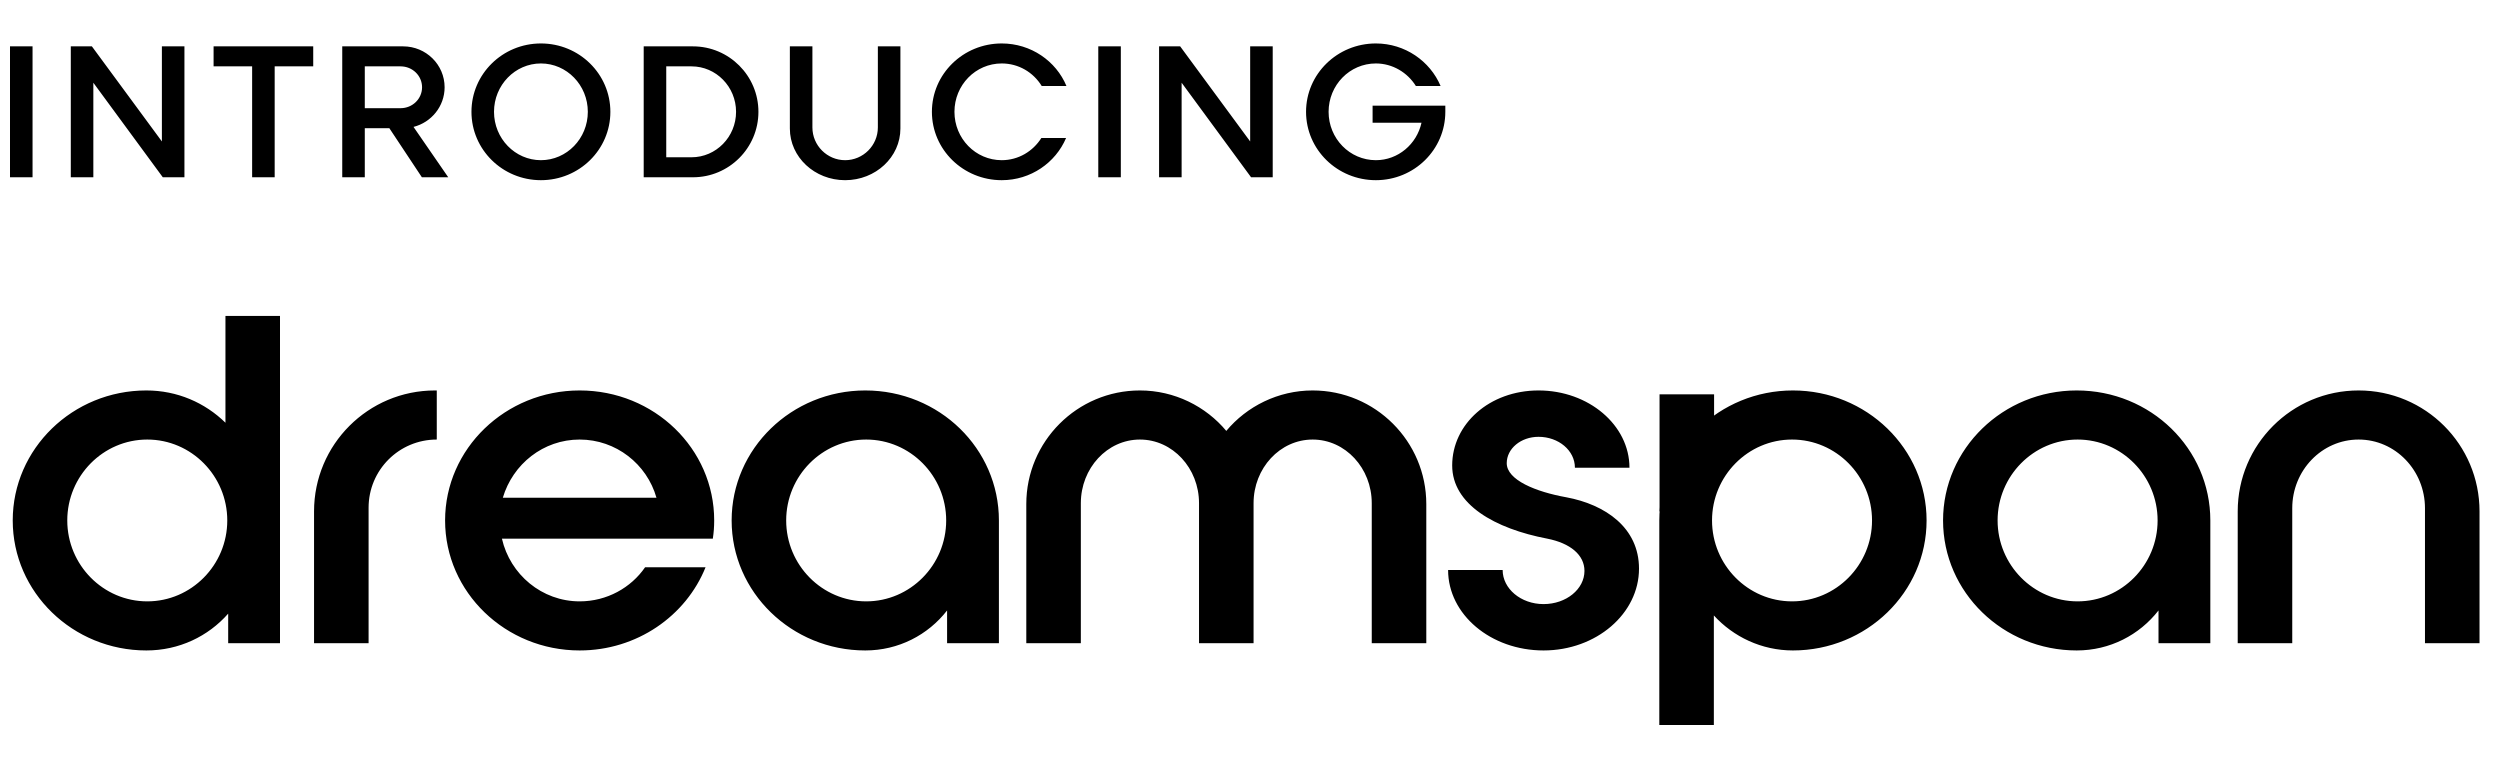 <svg width="1100" height="342" viewBox="0 0 1100 342" fill="none" xmlns="http://www.w3.org/2000/svg">
<path d="M99.2 186V139H123.2V283H100.4V270C91.6 280 78.8 286.2 64.4 286.2C32 286.2 5.6 260.6 5.6 229C5.6 197.4 32 171.8 64.4 171.8C78 171.8 90.2 177.2 99.2 186ZM64.8 264.6C84.2 264.6 100 248.6 100 229C100 209.4 84.2 193.4 64.8 193.4C45.4 193.4 29.6 209.4 29.6 229C29.6 248.6 45.4 264.6 64.8 264.6ZM192.18 171.8V193.4C175.58 193.4 162.18 206.8 162.18 223.4V283H138.18V225C138.18 195.6 161.98 171.8 191.38 171.8H192.18ZM283.842 249.6H310.442C301.842 271 280.242 286.2 255.042 286.2C222.442 286.2 195.842 260.6 195.842 229C195.842 197.4 222.442 171.8 255.042 171.8C287.842 171.8 314.242 197.4 314.242 229C314.242 231.8 314.042 234.4 313.642 237H220.842C224.442 252.8 238.442 264.6 255.042 264.6C267.042 264.6 277.642 258.6 283.842 249.6ZM255.042 193.4C239.042 193.4 225.642 204.2 221.242 219H288.842C284.642 204.2 271.042 193.4 255.042 193.4ZM380.72 171.8C413.32 171.8 439.52 197.4 439.52 229V283H416.72V268.6C408.32 279.4 395.32 286.2 380.72 286.2C348.32 286.2 321.92 260.6 321.92 229C321.92 197.4 348.32 171.8 380.72 171.8ZM381.12 264.6C400.52 264.6 416.32 248.6 416.32 229C416.32 209.4 400.52 193.4 381.12 193.4C361.72 193.4 345.92 209.4 345.92 229C345.92 248.6 361.72 264.6 381.12 264.6ZM627.57 221.8V283H603.57V221.4C603.57 206 591.97 193.4 577.57 193.4C563.17 193.4 551.57 206 551.57 221.4V283H527.57V221.4C527.57 206 515.97 193.4 501.57 193.4C487.17 193.4 475.57 206 475.57 221.4V283H451.57V221.8C451.57 194.2 473.97 171.8 501.57 171.8C516.77 171.8 530.57 178.8 539.57 189.6C548.57 178.8 562.37 171.8 577.57 171.8C605.17 171.8 627.57 194.2 627.57 221.8ZM637.163 250.8H661.163C661.163 259 669.163 265.8 679.163 265.8C689.163 265.8 697.163 259.2 697.163 251.2C697.163 244.2 690.963 239 680.763 237C657.763 232.6 638.963 222 638.963 204.8C638.963 186.6 655.363 171.8 676.963 171.8C698.963 171.8 716.963 187 716.963 205.8H692.963C692.963 198.2 685.763 192.2 676.963 192.2C669.163 192.2 662.963 197.4 662.963 203.8C662.963 211.2 675.763 216.4 689.163 218.8C706.363 222 721.163 232.2 721.163 250.2C721.163 270 702.363 286.2 679.163 286.2C655.963 286.2 637.163 270.4 637.163 250.8ZM788.894 171.8C821.294 171.8 847.694 197.4 847.694 229C847.694 260.6 821.294 286.2 788.894 286.2C775.094 286.2 762.694 280.2 754.094 270.8V319H730.094V229C730.094 197.4 756.494 171.8 788.894 171.8ZM788.494 264.6C807.894 264.6 823.694 248.6 823.694 229C823.694 209.4 807.894 193.4 788.494 193.4C769.094 193.4 753.294 209.4 753.294 229C753.294 248.6 769.094 264.6 788.494 264.6ZM913.744 171.8C946.344 171.8 972.544 197.4 972.544 229V283H949.744V268.6C941.344 279.4 928.344 286.2 913.744 286.2C881.344 286.2 854.944 260.6 854.944 229C854.944 197.4 881.344 171.8 913.744 171.8ZM914.144 264.6C933.544 264.6 949.344 248.6 949.344 229C949.344 209.4 933.544 193.4 914.144 193.4C894.744 193.4 878.944 209.4 878.944 229C878.944 248.6 894.744 264.6 914.144 264.6ZM1066.99 283V223.6C1066.99 207 1053.99 193.4 1037.79 193.4C1021.59 193.4 1008.59 207 1008.59 223.6V283H984.594V225C984.594 195.6 1008.39 171.8 1037.79 171.8C1067.19 171.8 1090.99 195.6 1090.99 225V283H1066.99Z" fill="black"/>
<path d="M731.699 175V225L752.699 186V175H731.699Z" fill="black" stroke="black" stroke-width="3"/>
<path d="M4.4 78V20.4H14.32V78H4.4ZM41.07 78H31.15V20.4H40.43L71.23 62.24V20.4H81.15V78H71.63L41.07 36.4V78ZM120.858 29.2V78H110.938V29.2H93.978V20.4H137.818V29.2H120.858ZM181.948 55.84L197.228 78H185.628L171.308 56.4H160.508V78H150.588V20.4H177.388C187.468 20.4 195.628 28.48 195.628 38.4C195.628 46.8 189.788 53.84 181.948 55.84ZM160.508 29.2V47.6H176.268C181.468 47.6 185.708 43.52 185.708 38.4C185.708 33.28 181.468 29.2 176.268 29.2H160.508ZM238.003 19.12C254.883 19.12 268.563 32.56 268.563 49.2C268.563 65.84 254.883 79.28 238.003 79.28C221.123 79.28 207.443 65.84 207.443 49.2C207.443 32.56 221.123 19.12 238.003 19.12ZM238.003 70.48C249.363 70.48 258.643 60.96 258.643 49.2C258.643 37.44 249.363 27.92 238.003 27.92C226.643 27.92 217.363 37.44 217.363 49.2C217.363 60.96 226.643 70.48 238.003 70.48ZM304.908 78H283.228V20.4H304.908C320.748 20.4 333.708 33.28 333.708 49.2C333.708 65.12 320.748 78 304.908 78ZM293.148 69.2H304.268C315.068 69.2 323.868 60.24 323.868 49.2C323.868 38.16 315.068 29.2 304.268 29.2H293.148V69.2ZM396.178 20.4V56.56C396.178 69.12 385.298 79.28 371.858 79.28C358.418 79.28 347.538 69.12 347.538 56.56V20.4H357.458V56.08C357.458 64 363.938 70.48 371.858 70.48C379.778 70.48 386.258 64 386.258 56.08V20.4H396.178ZM458.197 60.72H469.077C464.437 71.6 453.557 79.28 440.757 79.28C423.797 79.28 410.037 65.84 410.037 49.2C410.037 32.56 423.797 19.12 440.757 19.12C453.637 19.12 464.677 26.88 469.237 37.84H458.357C454.677 31.84 448.197 27.92 440.757 27.92C429.237 27.92 419.957 37.44 419.957 49.2C419.957 60.96 429.237 70.48 440.757 70.48C448.117 70.48 454.517 66.56 458.197 60.72ZM483.244 78V20.4H493.164V78H483.244ZM519.914 78H509.994V20.4H519.274L550.074 62.24V20.4H559.994V78H550.474L519.914 36.4V78ZM603.942 54V46.48H635.942V49.2C635.942 65.84 622.262 79.28 605.382 79.28C588.422 79.28 574.662 65.84 574.662 49.2C574.662 32.56 588.422 19.12 605.382 19.12C618.182 19.12 629.222 26.88 633.862 37.84H622.982C619.302 31.92 612.742 27.92 605.382 27.92C593.862 27.92 584.582 37.44 584.582 49.2C584.582 60.96 593.862 70.48 605.382 70.48C615.142 70.48 623.382 63.44 625.462 54H603.942Z" fill="black"/>
</svg>
